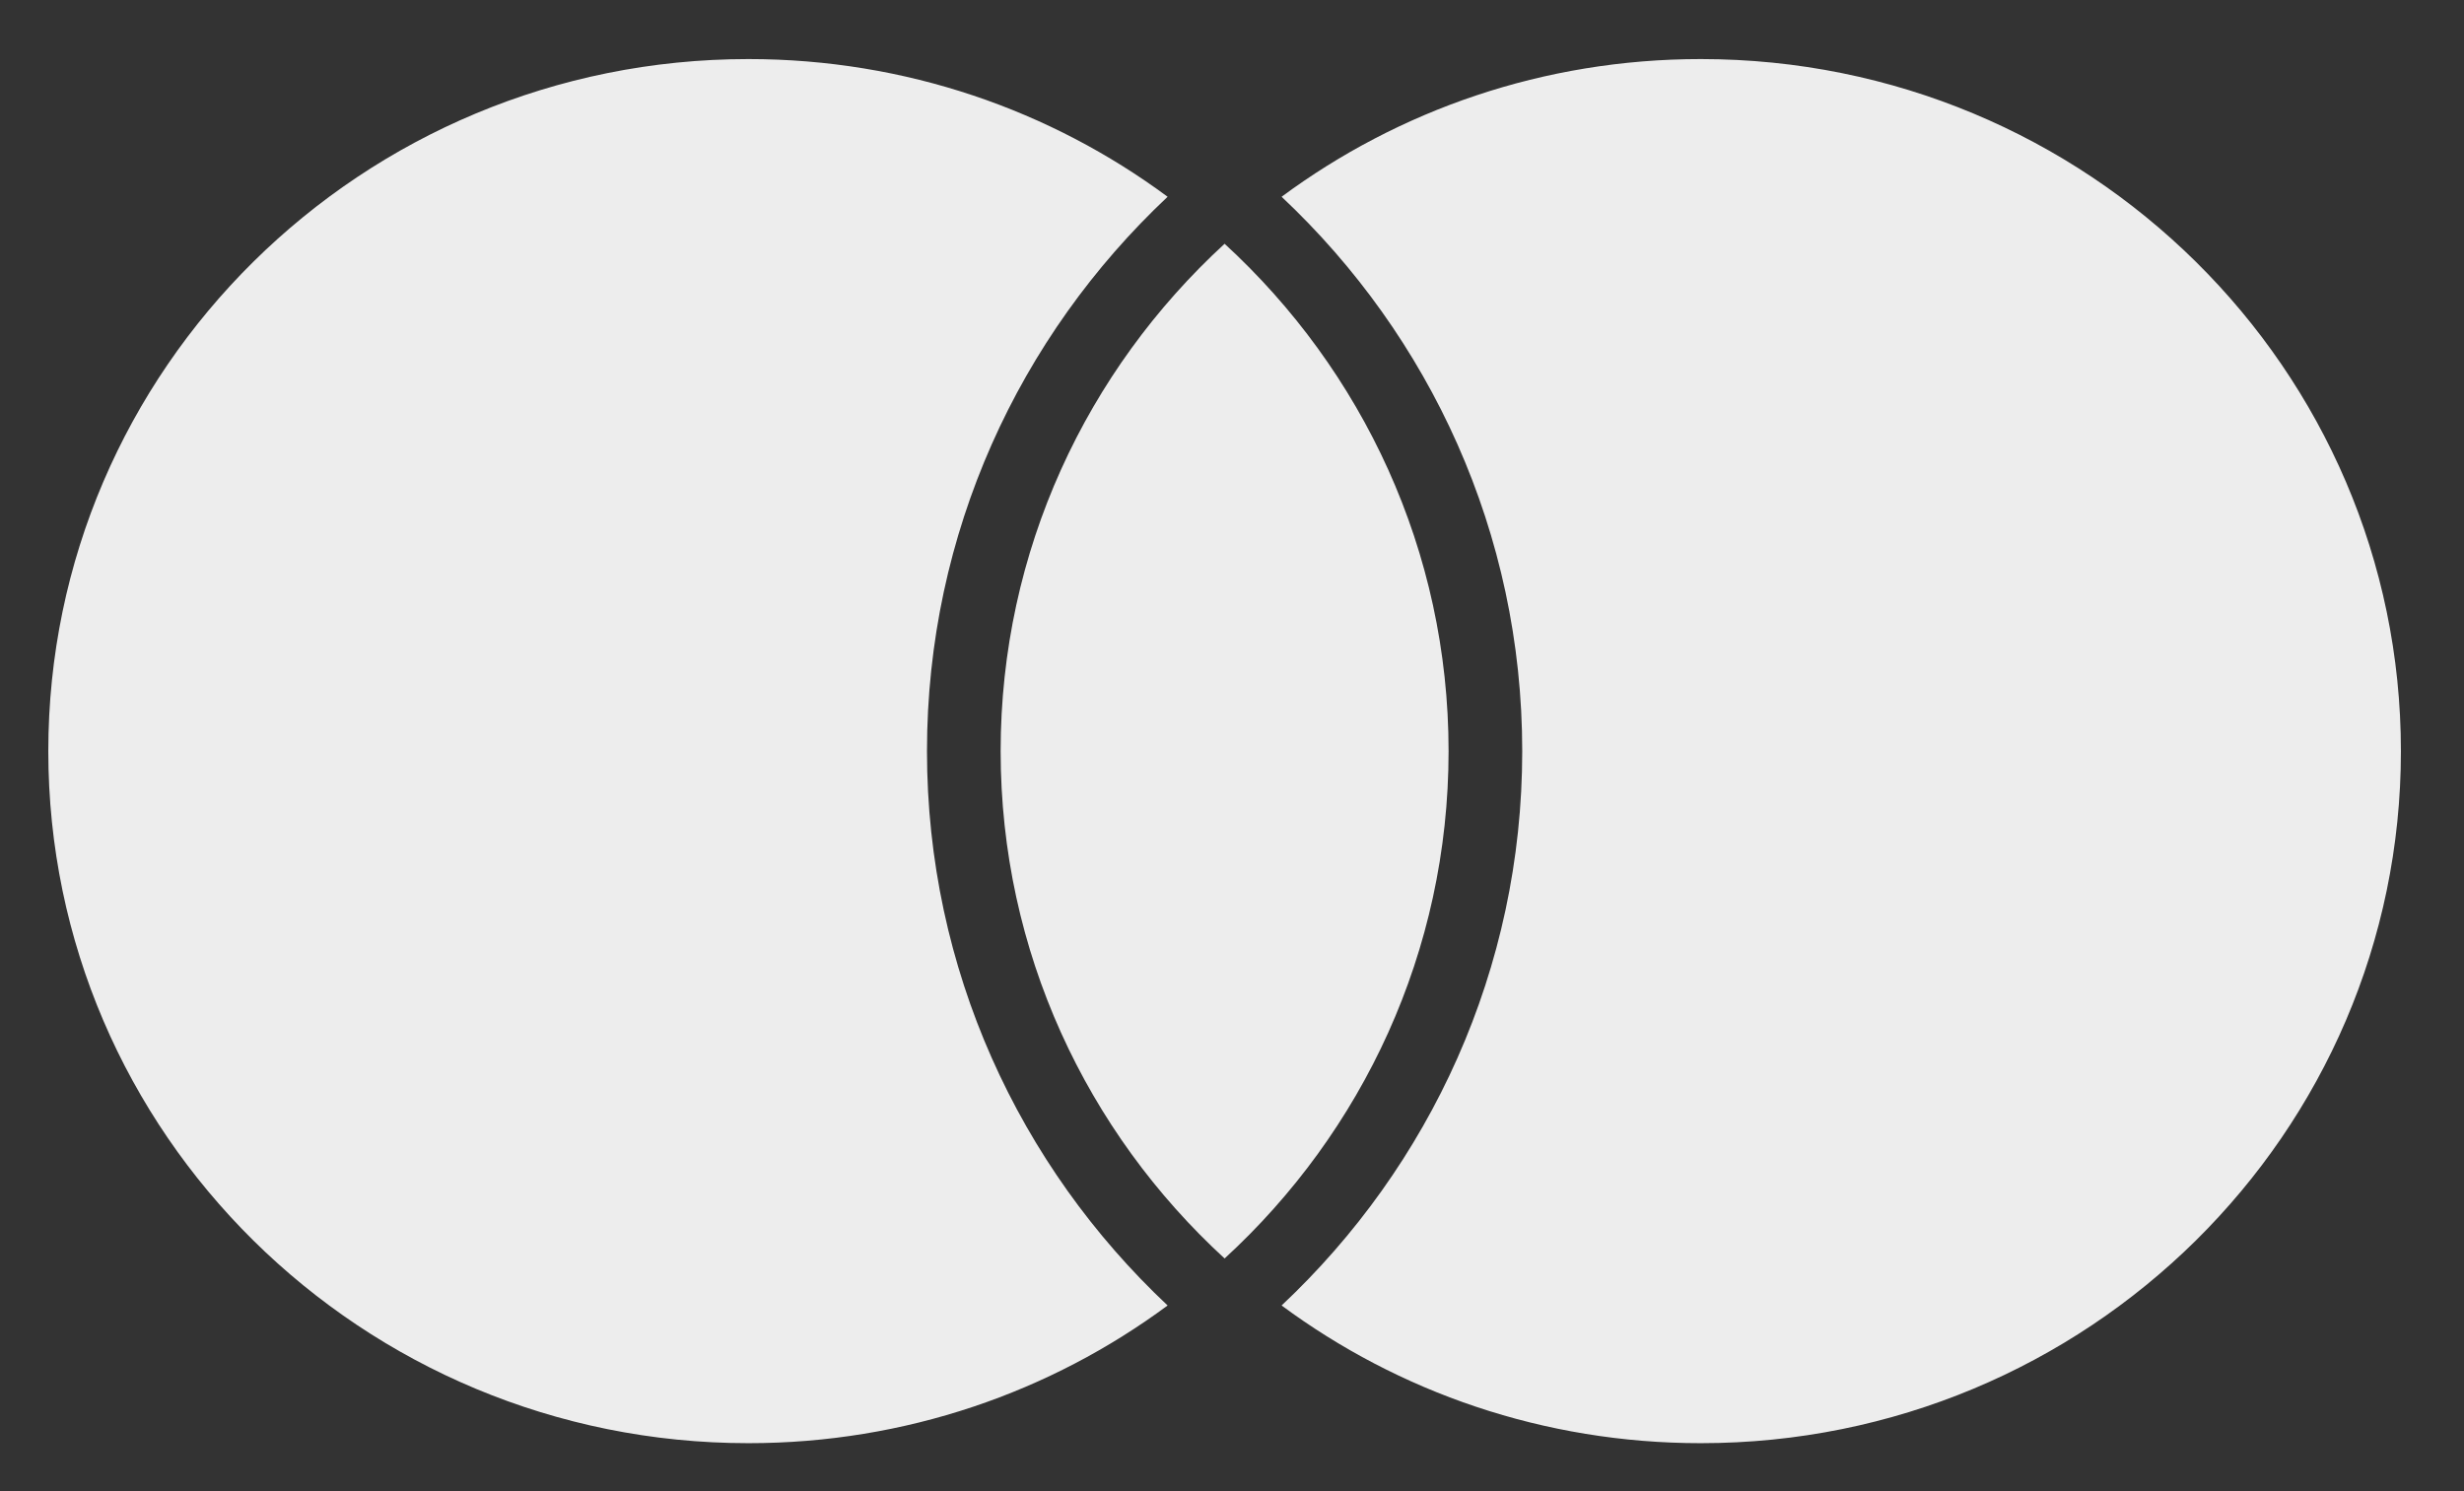 <svg width="38" height="23" viewBox="0 0 38 23" fill="none" xmlns="http://www.w3.org/2000/svg">
<rect x="0" y="0" width="38" height="23" fill="#333333" stroke="none"/>
<path fill-rule="evenodd" clip-rule="evenodd" d="M11.542 22.26C13.967 22.26 16.205 21.47 18.007 20.136C15.721 17.987 14.296 14.951 14.296 11.586C14.296 8.22 15.721 5.184 18.007 3.035C16.205 1.701 13.967 0.911 11.542 0.911C5.579 0.911 0.745 5.69 0.745 11.586C0.745 17.481 5.579 22.26 11.542 22.26ZM26.23 0.911C23.805 0.911 21.567 1.701 19.765 3.035C22.051 5.184 23.476 8.22 23.476 11.586C23.476 14.951 22.051 17.987 19.765 20.136C21.567 21.47 23.805 22.26 26.23 22.26C32.193 22.26 37.027 17.481 37.027 11.586C37.027 5.69 32.193 0.911 26.23 0.911ZM22.34 11.586C22.34 8.494 21.01 5.71 18.886 3.76C16.762 5.71 15.432 8.494 15.432 11.586C15.432 14.677 16.762 17.462 18.886 19.411C21.01 17.462 22.34 14.677 22.34 11.586Z" fill="#EDEDED"/>
</svg>
